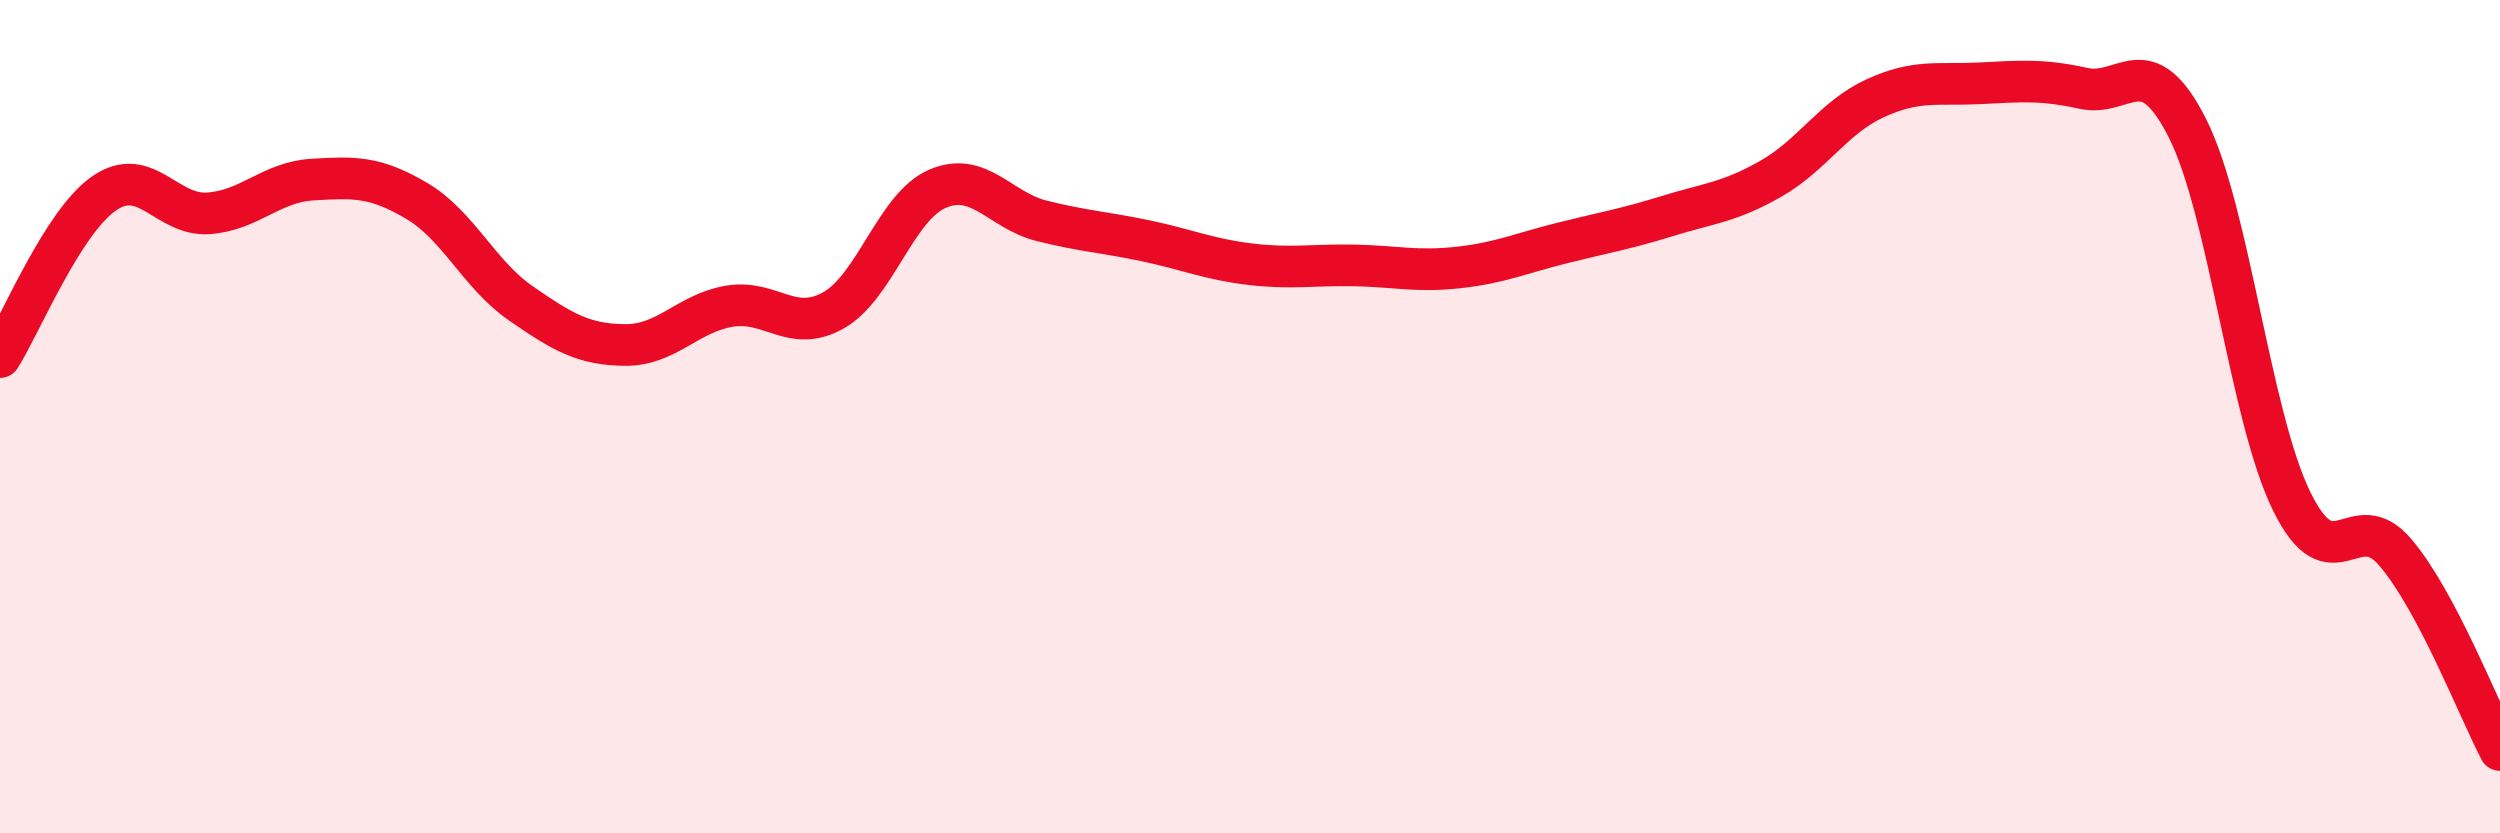 
    <svg width="60" height="20" viewBox="0 0 60 20" xmlns="http://www.w3.org/2000/svg">
      <path
        d="M 0,8.57 C 0.5,7.78 1.5,5.33 2.5,4.64 C 3.5,3.95 4,5.19 5,5.12 C 6,5.05 6.5,4.37 7.5,4.31 C 8.5,4.25 9,4.23 10,4.82 C 11,5.41 11.5,6.59 12.5,7.28 C 13.5,7.97 14,8.27 15,8.28 C 16,8.29 16.5,7.52 17.5,7.35 C 18.5,7.18 19,8.01 20,7.45 C 21,6.89 21.5,4.96 22.5,4.53 C 23.5,4.1 24,5.05 25,5.3 C 26,5.55 26.5,5.57 27.5,5.78 C 28.5,5.99 29,6.22 30,6.34 C 31,6.46 31.5,6.35 32.5,6.37 C 33.5,6.39 34,6.53 35,6.42 C 36,6.31 36.5,6.08 37.5,5.83 C 38.5,5.58 39,5.5 40,5.19 C 41,4.88 41.5,4.86 42.5,4.29 C 43.5,3.72 44,2.82 45,2.36 C 46,1.9 46.5,2.05 47.5,2 C 48.5,1.95 49,1.9 50,2.12 C 51,2.34 51.5,1.1 52.5,3.08 C 53.5,5.06 54,9.99 55,12.03 C 56,14.07 56.5,12.08 57.5,13.27 C 58.5,14.46 59.5,17.05 60,18L60 20L0 20Z"
        fill="#EB0A25"
        opacity="0.1"
        stroke-linecap="round"
        stroke-linejoin="round"
      />
      <path
        d="M 0,8.57 C 0.5,7.78 1.5,5.33 2.5,4.64 C 3.5,3.95 4,5.19 5,5.12 C 6,5.05 6.5,4.37 7.5,4.31 C 8.5,4.25 9,4.23 10,4.82 C 11,5.41 11.5,6.59 12.5,7.28 C 13.5,7.97 14,8.27 15,8.28 C 16,8.29 16.5,7.52 17.5,7.35 C 18.5,7.18 19,8.01 20,7.45 C 21,6.89 21.5,4.96 22.5,4.53 C 23.5,4.1 24,5.05 25,5.3 C 26,5.55 26.5,5.57 27.5,5.78 C 28.5,5.99 29,6.22 30,6.34 C 31,6.46 31.5,6.35 32.5,6.37 C 33.5,6.39 34,6.53 35,6.42 C 36,6.31 36.5,6.08 37.5,5.83 C 38.5,5.58 39,5.5 40,5.19 C 41,4.88 41.5,4.86 42.5,4.29 C 43.5,3.72 44,2.82 45,2.36 C 46,1.9 46.5,2.05 47.5,2 C 48.5,1.95 49,1.9 50,2.12 C 51,2.34 51.5,1.1 52.5,3.08 C 53.5,5.06 54,9.99 55,12.03 C 56,14.07 56.5,12.08 57.5,13.27 C 58.5,14.46 59.5,17.05 60,18"
        stroke="#EB0A25"
        stroke-width="1"
        fill="none"
        stroke-linecap="round"
        stroke-linejoin="round"
      />
    </svg>
  